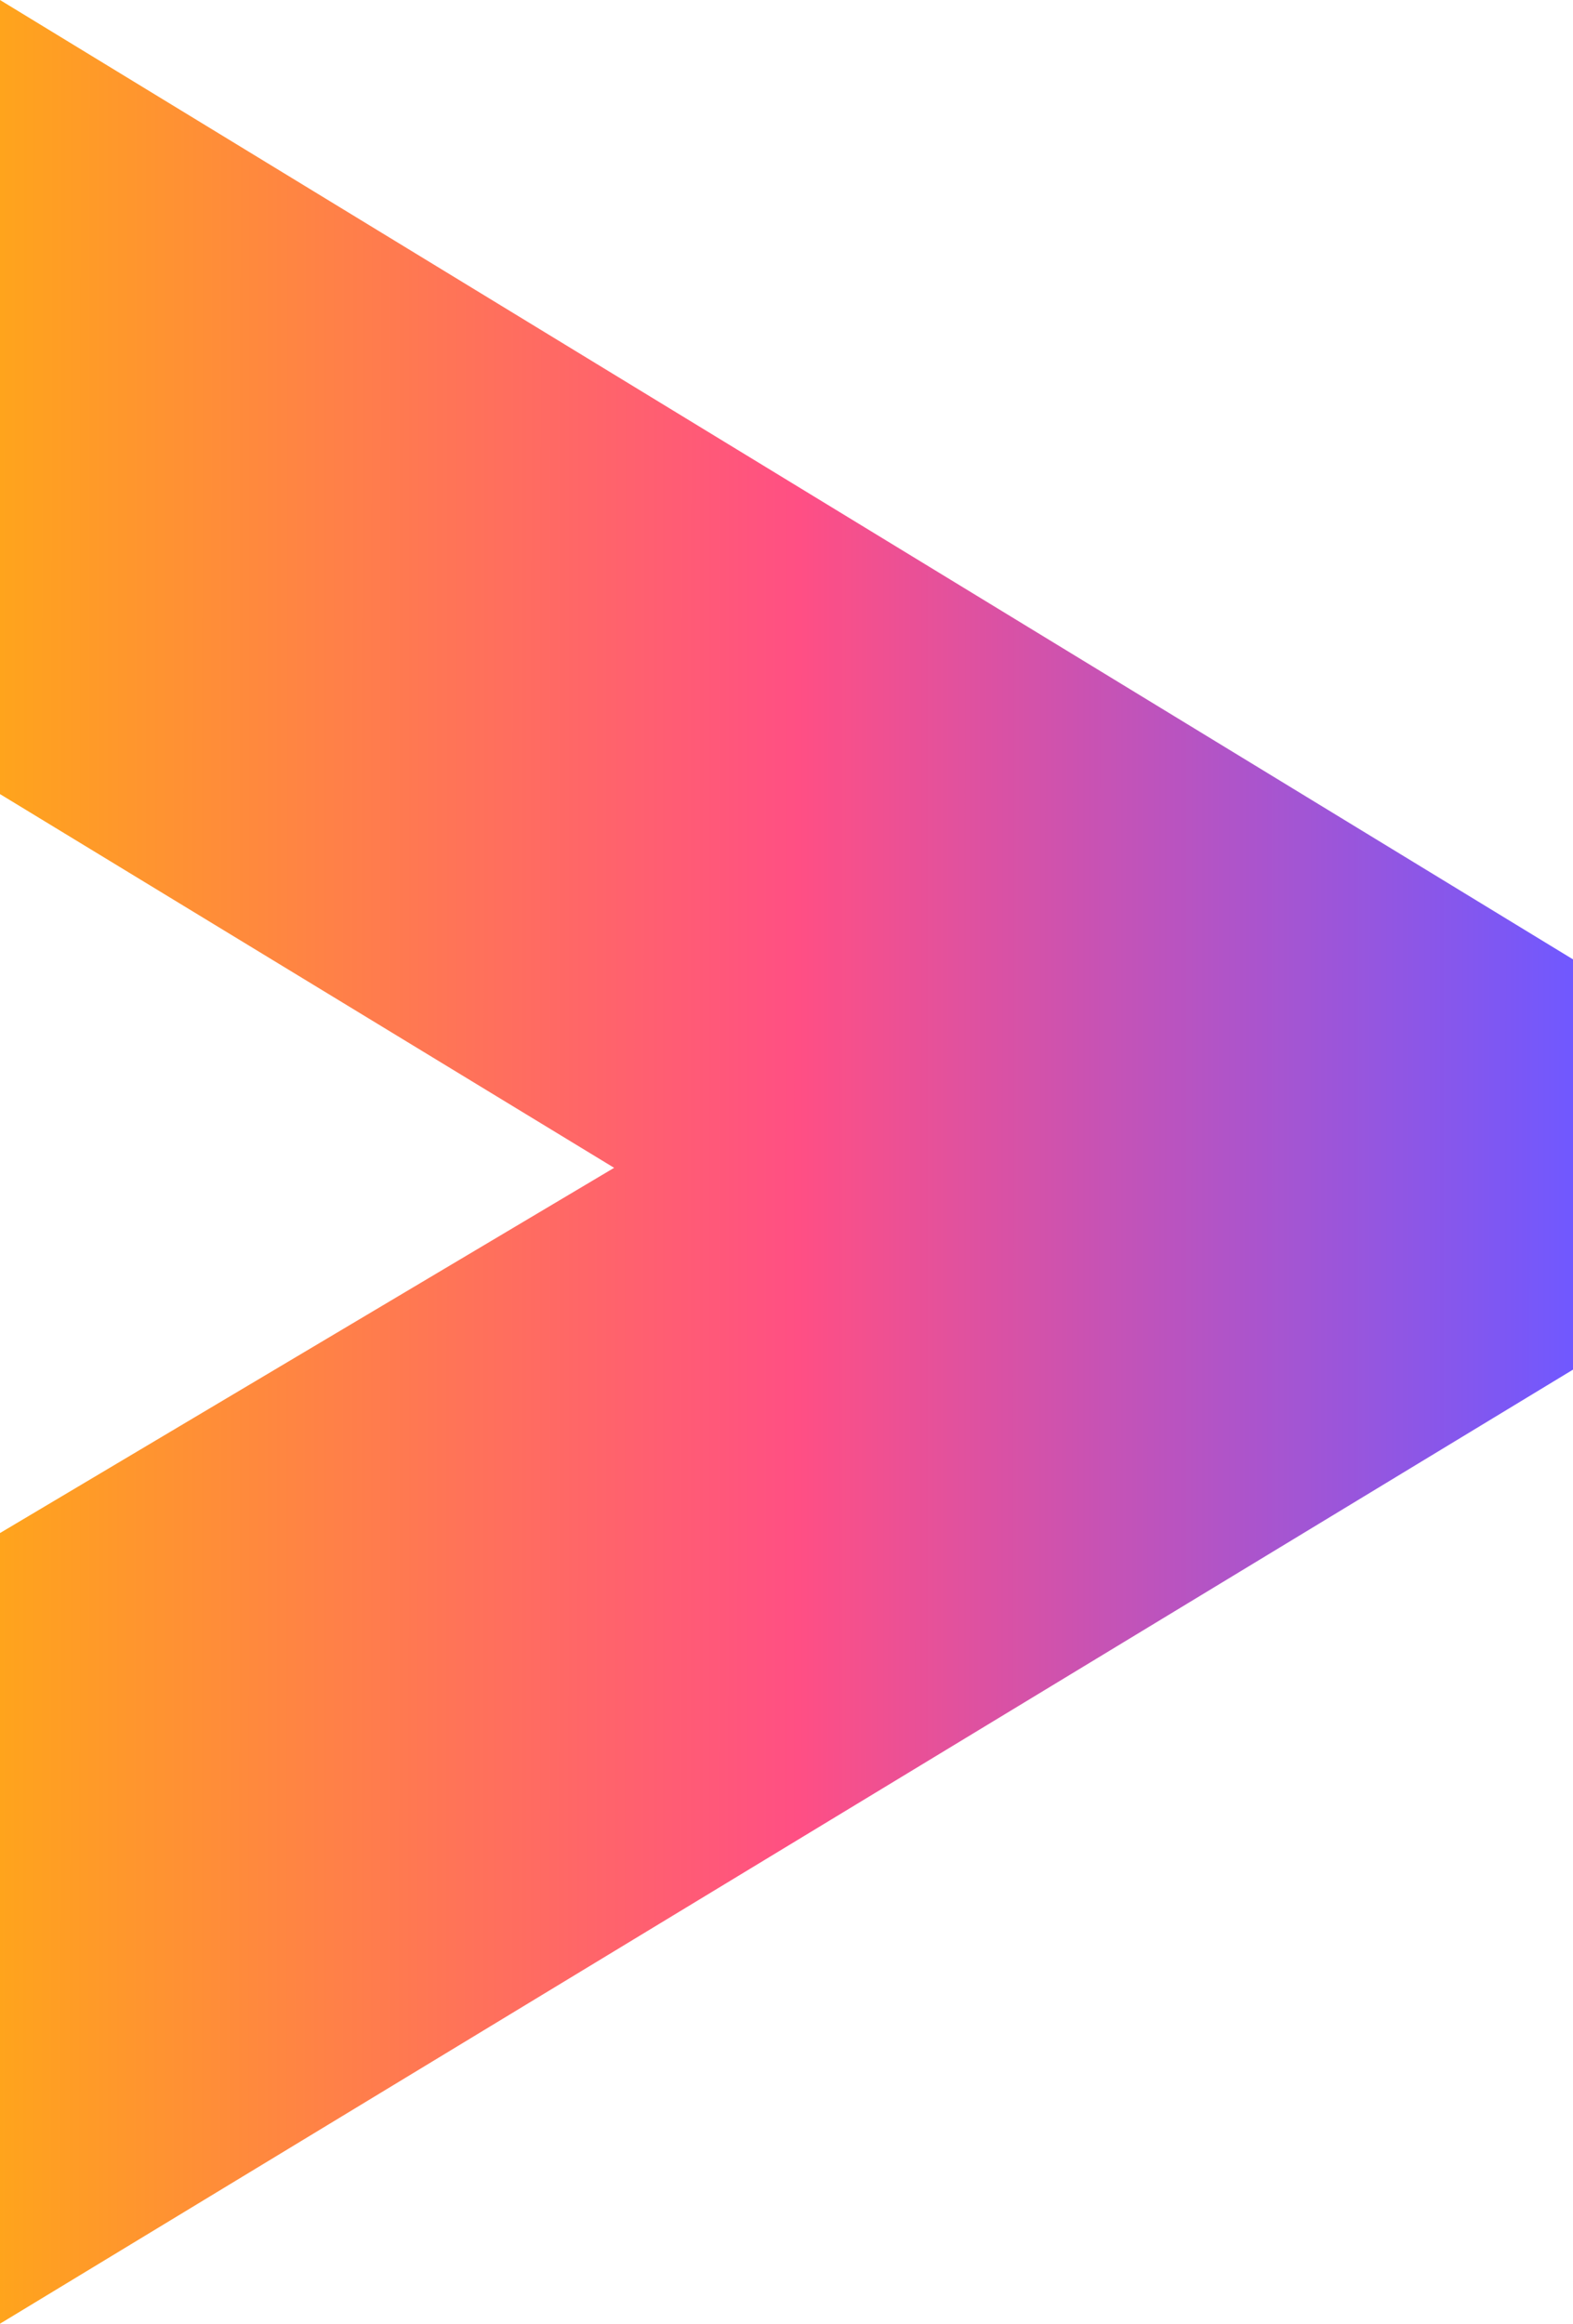 <svg width="522" height="771" viewBox="0 0 522 771" fill="none" xmlns="http://www.w3.org/2000/svg">
<path fill-rule="evenodd" clip-rule="evenodd" d="M0 0L0 263.48L203.796 387.48L0 508.663L0 771.001L522 454.443L522 318.317L0 0Z" fill="url(#paint0_linear_2225_13582)"/>
<defs>
<linearGradient id="paint0_linear_2225_13582" x1="2.30484e-06" y1="316.111" x2="522.005" y2="316.332" gradientUnits="userSpaceOnUse">
<stop stop-color="#FFA41C"/>
<stop offset="0.508" stop-color="#FF4F84"/>
<stop offset="1" stop-color="#7058FF"/>
</linearGradient>
</defs>
</svg>
